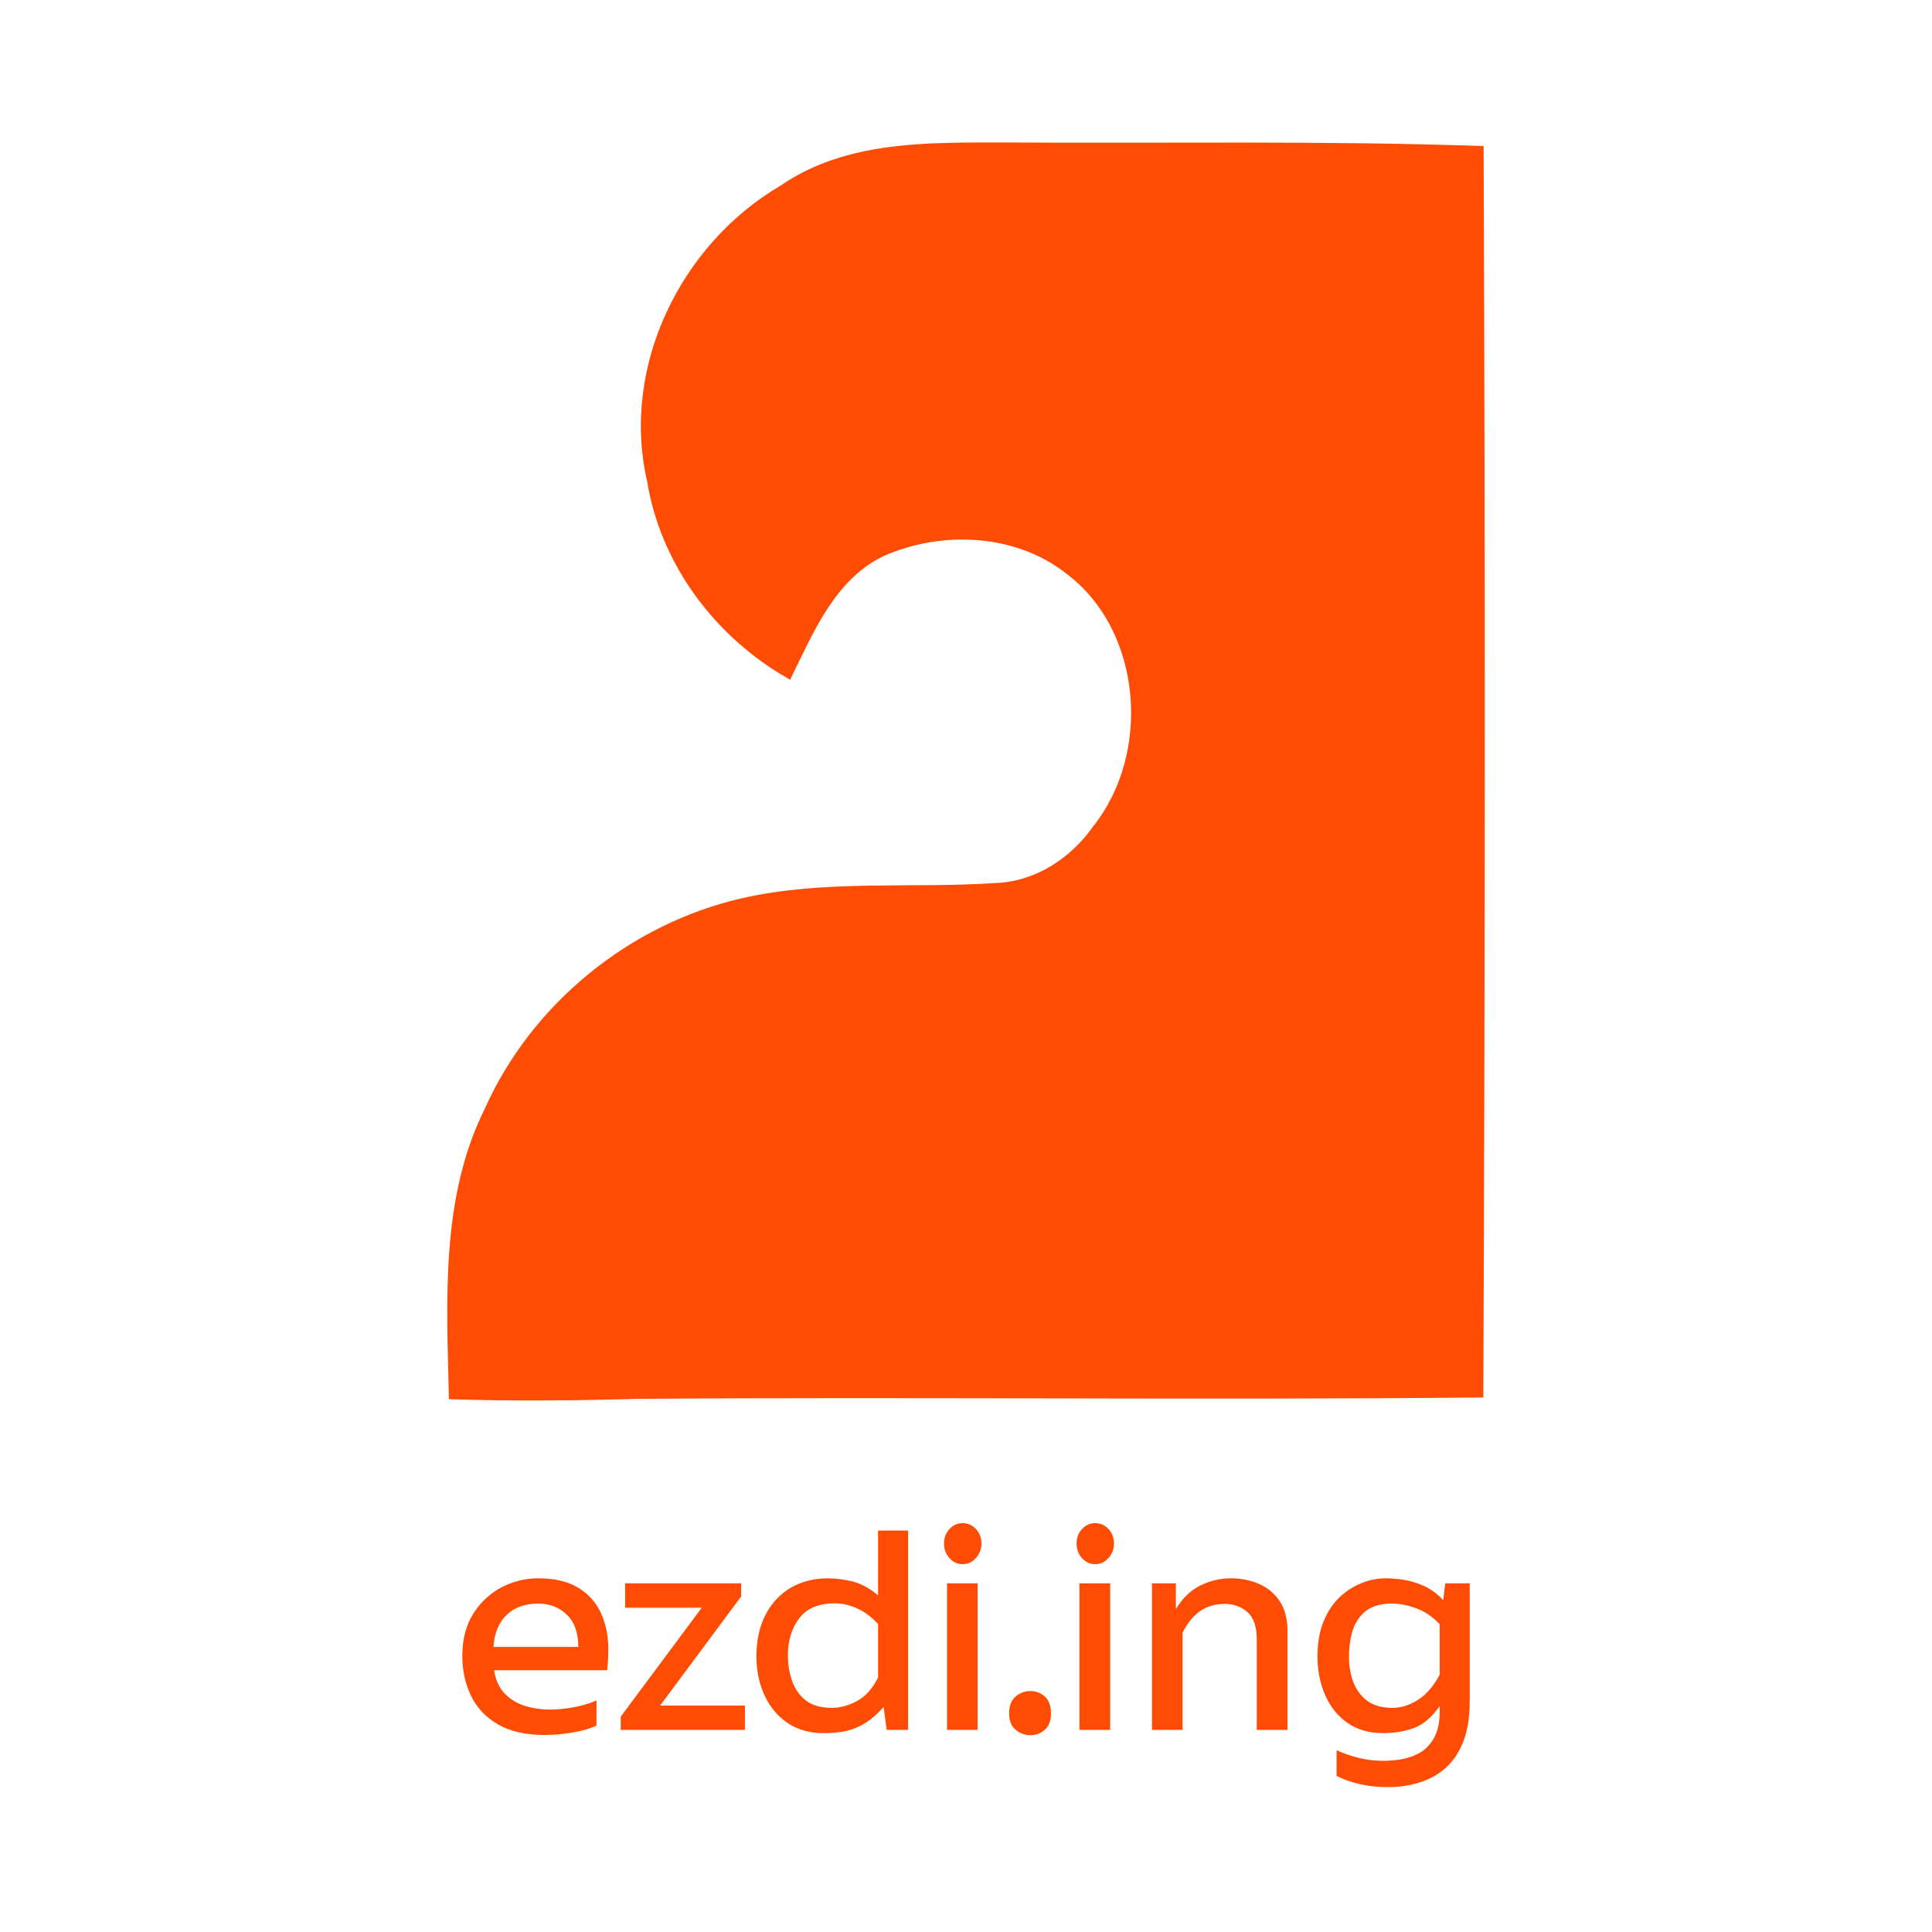 <?xml version="1.0" encoding="UTF-8"?> <svg xmlns="http://www.w3.org/2000/svg" viewBox="0 0 1920 1920"><rect x="0" y="0" width="1920" height="1920" fill="#333333" stroke="none"/><defs><clipPath id="logo"><rect x="0" y="0" width="1920" height="1920"></rect></clipPath></defs><g clip-path="url(#logo)"><rect fill="white" width="1920" height="1920"></rect><g transform="scale(4.8)"><g fill="none" font-family="none" font-size="none" font-weight="none" stroke-miterlimit="10" style="mix-blend-mode:normal" text-anchor="none"><rect fill="none" height="400" width="400"></rect><g fill="#ff4c05" id="symbol" stroke="#ff4c05"><path d="m161.9 38.839c13.597-9.364 30.747-8.816 46.516-8.838 32.743 0.197 65.53-0.395 98.251 0.724 0.351 86.035 0.307 172.07-0.066 258.11-58.315 0.57-116.63-0.154-174.94 0.285-12.742 0.373-25.484 0.482-38.226 0.088-0.439-19.957-1.776-41.055 7.413-59.499 9.65-21.558 29.76-37.919 52.766-43.226 17.216-3.926 35.024-1.996 52.503-3.158 8.356-0.285 15.856-5.176 20.571-11.887 12.237-15.242 10.439-40.879-5.461-52.963-10.68-8.509-26.186-9.211-38.423-3.838-10.198 4.847-14.76 15.856-19.431 25.396-14.913-8.509-26.142-23.378-28.905-40.507-5.439-23.51 6.908-48.709 27.436-60.683z"></path></g><g fill="#ff4c05" id="text"><path d="m123.5 352.06v5.182c-1.327 0.656-2.999 1.143-5.014 1.463-2.015 0.336-3.918 0.504-5.71 0.504-3.934 0-7.165-0.736-9.692-2.207-2.511-1.455-4.366-3.423-5.566-5.902-1.2-2.479-1.799-5.222-1.799-8.229 0-3.455 0.752-6.373 2.255-8.756 1.503-2.383 3.455-4.206 5.854-5.47 2.399-1.248 4.934-1.871 7.605-1.871 3.455 0 6.253 0.672 8.396 2.015 2.127 1.327 3.679 3.103 4.654 5.326 0.976 2.207 1.463 4.638 1.463 7.293 0 0.48-0.016 1.175-0.048 2.087-0.048 0.912-0.112 1.679-0.192 2.303h-23.414c0.32 2.063 1.072 3.695 2.255 4.894 1.183 1.2 2.607 2.047 4.27 2.543 1.663 0.48 3.351 0.72 5.062 0.72 1.423 0 3.007-0.152 4.75-0.456 1.743-0.304 3.367-0.784 4.87-1.439zm-21.327-11.083h17.561c0-2.927-0.792-5.15-2.375-6.669-1.583-1.535-3.558-2.303-5.926-2.303-2.767 0-4.958 0.792-6.573 2.375-1.631 1.583-2.527 3.782-2.687 6.597zm52.058 12.139v5.038h-25.717v-2.735l16.769-22.551h-15.857v-5.062h24.014v2.735l-16.769 22.575zm27.565-22.815v-13.41h6.213v41.263h-4.438l-0.624-4.75c-1.375 1.551-2.727 2.711-4.054 3.479-1.311 0.768-2.639 1.288-3.982 1.559-1.343 0.256-2.791 0.384-4.342 0.384-2.959 0-5.478-0.712-7.557-2.135-2.063-1.407-3.647-3.327-4.75-5.758-1.104-2.415-1.655-5.062-1.655-7.941 0-3.343 0.624-6.221 1.871-8.636s2.983-4.286 5.206-5.614c2.239-1.311 4.822-1.967 7.749-1.967 1.503 0 3.159 0.208 4.966 0.624 1.807 0.432 3.607 1.399 5.398 2.903zm0 17.009v-11.083c-1.375-1.471-2.831-2.551-4.366-3.239-1.519-0.688-3.047-1.032-4.582-1.032-3.343 0-5.798 1.024-7.365 3.071-1.567 2.047-2.351 4.614-2.351 7.701 0 1.999 0.312 3.822 0.936 5.47 0.608 1.647 1.567 2.959 2.879 3.934 1.327 0.976 3.071 1.463 5.23 1.463 1.775 0 3.542-0.48 5.302-1.439 1.743-0.96 3.183-2.575 4.318-4.846zm20.607 10.844h-6.333v-30.347h6.333zm-6.957-38.576c0-1.183 0.376-2.183 1.127-2.999 0.752-0.816 1.663-1.224 2.735-1.224 1.088 0 2.007 0.408 2.759 1.224 0.752 0.816 1.127 1.815 1.127 2.999 0 1.135-0.376 2.127-1.127 2.975-0.752 0.864-1.671 1.296-2.759 1.296-1.072 0-1.983-0.416-2.735-1.248-0.752-0.848-1.127-1.855-1.127-3.023zm22.143 35.169c0 1.503-0.424 2.631-1.272 3.383-0.864 0.752-1.863 1.127-2.999 1.127-1.135 0-2.151-0.376-3.047-1.127-0.896-0.752-1.343-1.879-1.343-3.383 0-1.583 0.448-2.751 1.343-3.502s1.911-1.127 3.047-1.127 2.135 0.376 2.999 1.127c0.848 0.752 1.272 1.919 1.272 3.502zm12.259 3.407h-6.357v-30.347h6.357zm-6.957-38.576c0-1.183 0.376-2.183 1.127-2.999 0.752-0.816 1.655-1.224 2.711-1.224 1.104 0 2.031 0.408 2.783 1.224 0.752 0.816 1.127 1.815 1.127 2.999 0 1.135-0.376 2.127-1.127 2.975-0.752 0.864-1.679 1.296-2.783 1.296-1.056 0-1.959-0.416-2.711-1.248-0.752-0.848-1.127-1.855-1.127-3.023zm21.951 38.576h-6.333v-30.347h4.942v5.35c1.327-2.223 2.999-3.846 5.014-4.87 2.015-1.008 4.158-1.511 6.429-1.511 2.031 0 3.934 0.376 5.71 1.127 1.759 0.752 3.191 1.927 4.294 3.526 1.104 1.599 1.655 3.687 1.655 6.261v20.464h-6.357v-18.76c0-2.639-0.648-4.518-1.943-5.638-1.296-1.119-2.839-1.679-4.63-1.679-2.079 0-3.83 0.52-5.254 1.559-1.423 1.024-2.599 2.495-3.526 4.414zm43.35-26.149c-2.239 0-4.006 0.488-5.302 1.463-1.296 0.976-2.223 2.295-2.783 3.958-0.544 1.679-0.816 3.575-0.816 5.686 0 1.823 0.296 3.526 0.888 5.11s1.543 2.879 2.855 3.886c1.327 0.992 3.087 1.487 5.278 1.487 1.791 0 3.558-0.56 5.302-1.679 1.743-1.119 3.231-2.855 4.462-5.206v-10.436c-1.503-1.583-3.143-2.687-4.918-3.311-1.759-0.64-3.415-0.96-4.966-0.96zm10.604-0.72 0.432-3.479h5.062v24.374c0 3.375-0.456 6.205-1.367 8.492-0.912 2.271-2.151 4.086-3.718 5.446-1.567 1.359-3.367 2.343-5.398 2.951-2.031 0.624-4.15 0.936-6.357 0.936-2.191 0-4.166-0.208-5.926-0.624-1.775-0.4-3.375-0.968-4.798-1.703v-5.302c1.551 0.688 3.119 1.224 4.702 1.607 1.583 0.384 3.287 0.576 5.11 0.576 0.896 0 1.999-0.088 3.311-0.264 1.296-0.192 2.575-0.608 3.838-1.248 1.248-0.656 2.295-1.687 3.143-3.095 0.832-1.391 1.248-3.311 1.248-5.758v-0.96c-1.679 2.351-3.479 3.87-5.398 4.558-1.935 0.688-4.038 1.032-6.309 1.032-2.927 0-5.398-0.712-7.413-2.135-2.015-1.407-3.55-3.327-4.606-5.758-1.056-2.415-1.583-5.086-1.583-8.013 0-2.719 0.408-5.094 1.224-7.125 0.816-2.031 1.911-3.711 3.287-5.038 1.375-1.311 2.903-2.303 4.582-2.975 1.663-0.672 3.351-1.008 5.062-1.008 1.167 0 2.447 0.112 3.838 0.336 1.375 0.224 2.767 0.656 4.174 1.296 1.391 0.656 2.679 1.615 3.862 2.879z"></path></g></g></g></g></svg> 